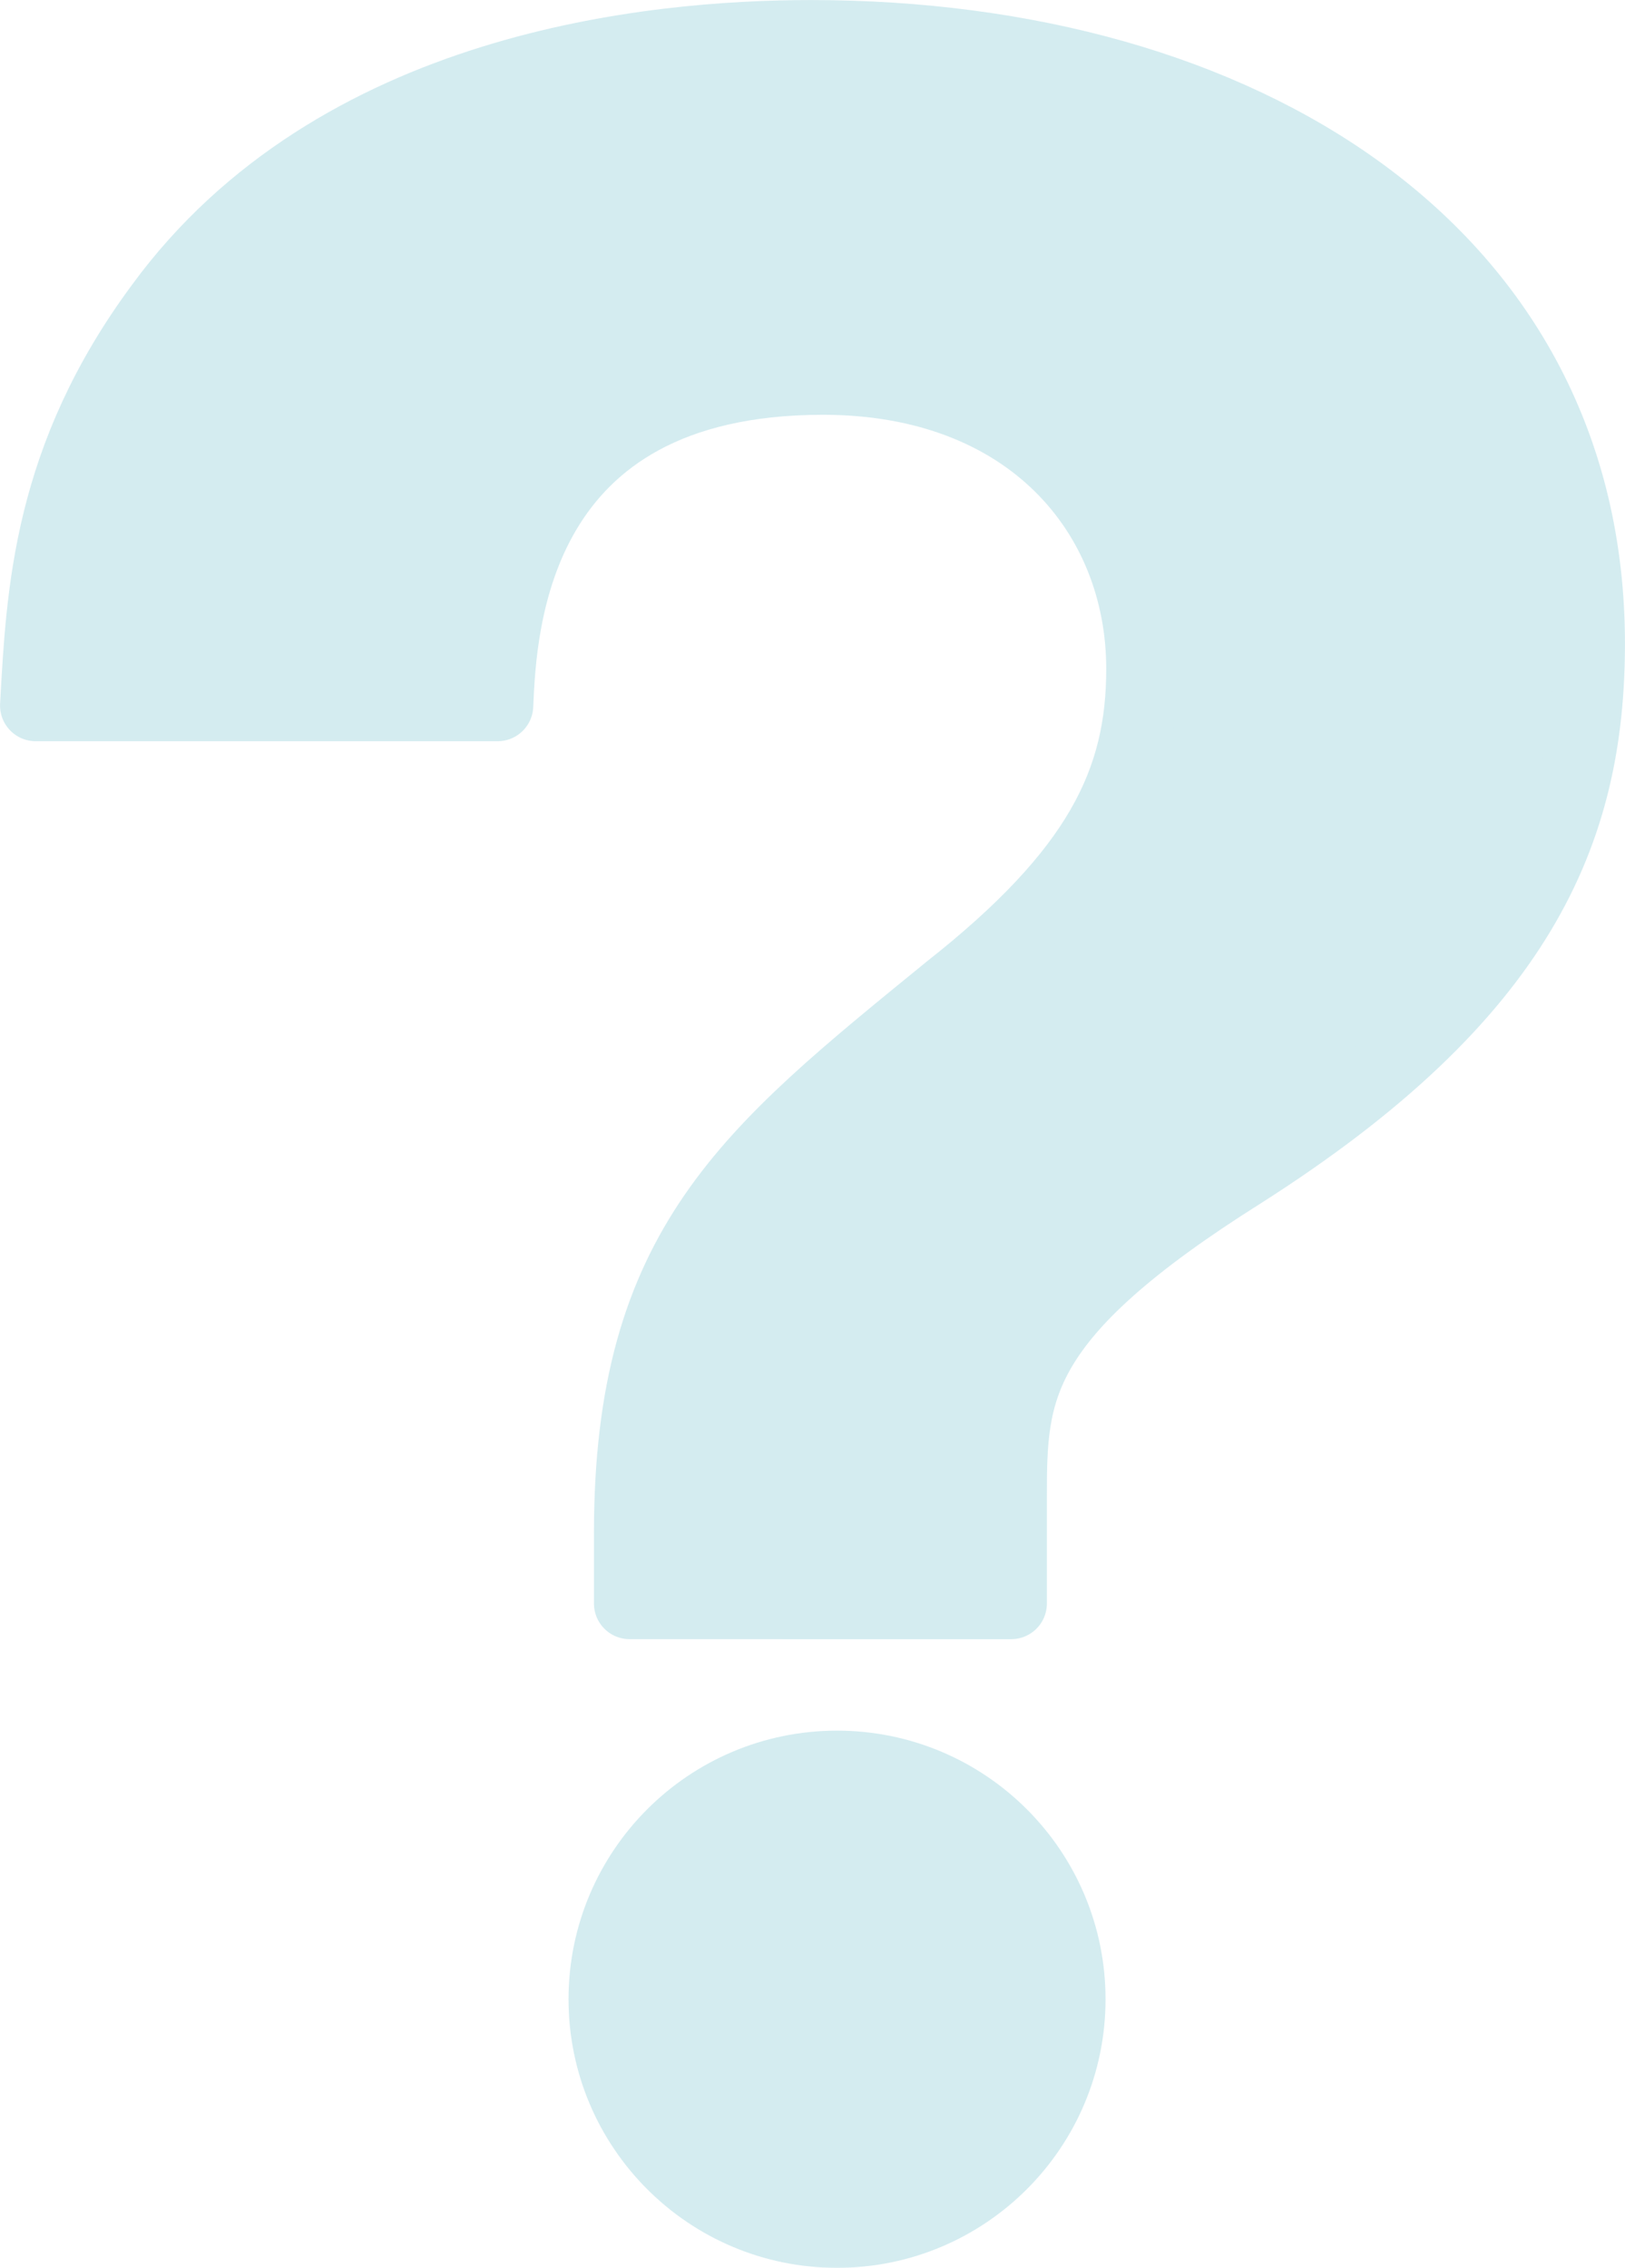 <svg xmlns="http://www.w3.org/2000/svg" viewBox="0 0 184.8 257.82"><defs><style>.cls-1{opacity:0.5;}.cls-2{fill:#a9d9e2;stroke:#a9d9e2;stroke-linecap:round;stroke-linejoin:round;stroke-width:8.11px;}</style></defs><g id="レイヤー_2" data-name="レイヤー 2"><g id="back"><g class="cls-1"><path class="cls-2" d="M141.28,133.33C115.33,149.65,115,158,115,170.13v12.16H71.6v-8c0-32.64,13.51-43.2,36.26-61.76,17.07-13.44,22-23.68,22-36.48,0-17.59-12.8-32.95-36.27-32.95-35.19,0-36.61,27.83-37,37.11H4.06c.71-12.79,1.42-28.15,14.22-45.43C38.19,7.58,74.09,4.06,92.22,4.06c49.06,0,88.52,24.64,88.52,69.11C180.74,94.61,172.92,113.17,141.28,133.33Z"/><circle class="cls-2" cx="95.19" cy="227.28" r="26.48"/></g></g></g></svg>